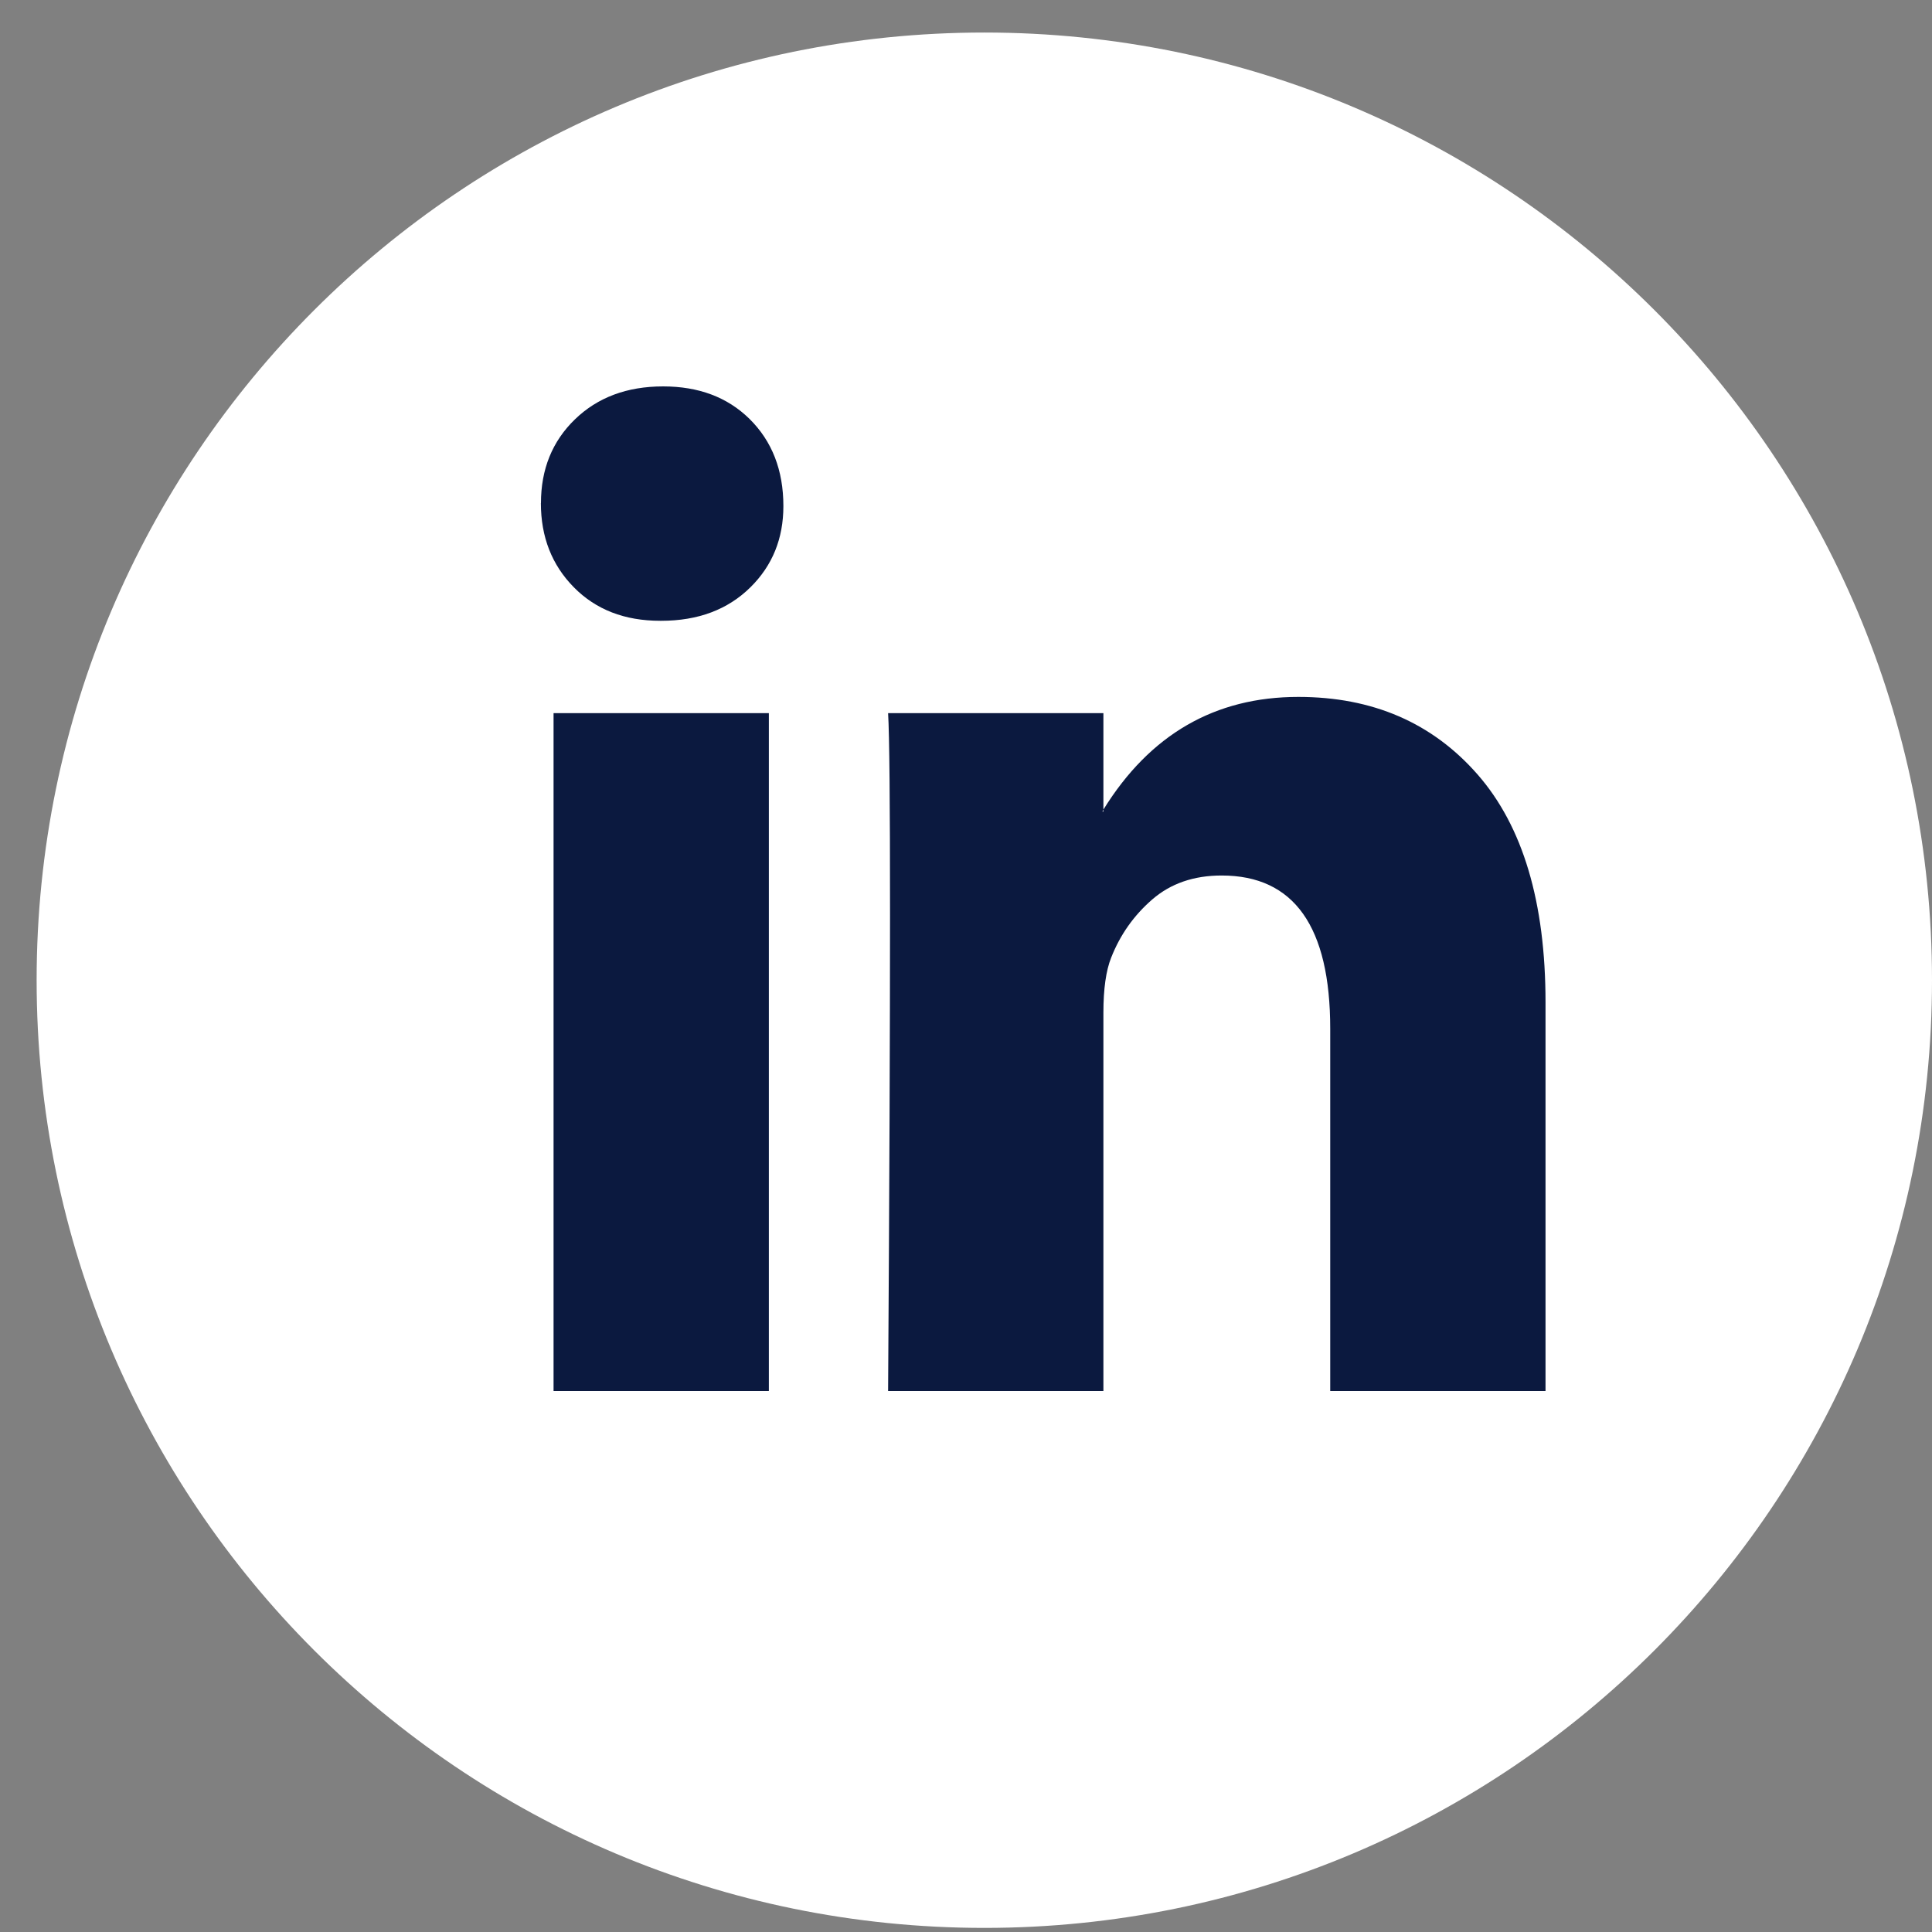 <svg fill="none" height="25" viewBox="0 0 25 25" width="25" xmlns="http://www.w3.org/2000/svg"><rect x="0" y="0" width="25" height="25" fill="#808080" stroke="none"/><path d="m12.737 24.947c6.773 0 12.263-5.49 12.263-12.263 0-6.773-5.49-12.263-12.263-12.263-6.773 0-12.263 5.49-12.263 12.263 0 6.773 5.49 12.263 12.263 12.263z" fill="#fff"/><path d="m7 6.51c0-.438.146-.799.439-1.083s.673-.427 1.142-.427c.46 0 .832.14 1.117.42.293.289.439.665.439 1.129 0 .42-.142.77-.427 1.051-.293.289-.678.433-1.154.433h-.013c-.46 0-.832-.144-1.117-.433s-.427-.652-.427-1.09zm.163 11.49v-8.772h2.786v8.772zm4.329 0h2.786v-4.898c0-.306.034-.543.1-.709.117-.298.295-.549.533-.755s.537-.309.897-.309c.937 0 1.405.661 1.405 1.983v4.688h2.786v-5.029c0-1.296-.293-2.278-.878-2.948-.586-.67-1.359-1.005-2.321-1.005-1.079 0-1.92.486-2.522 1.458v.026h-.013l.013-.026v-1.248h-2.786c.017.28.025 1.151.025 2.613 0 1.462-.008 3.515-.025 6.159z" fill="#0b193f"/></svg>